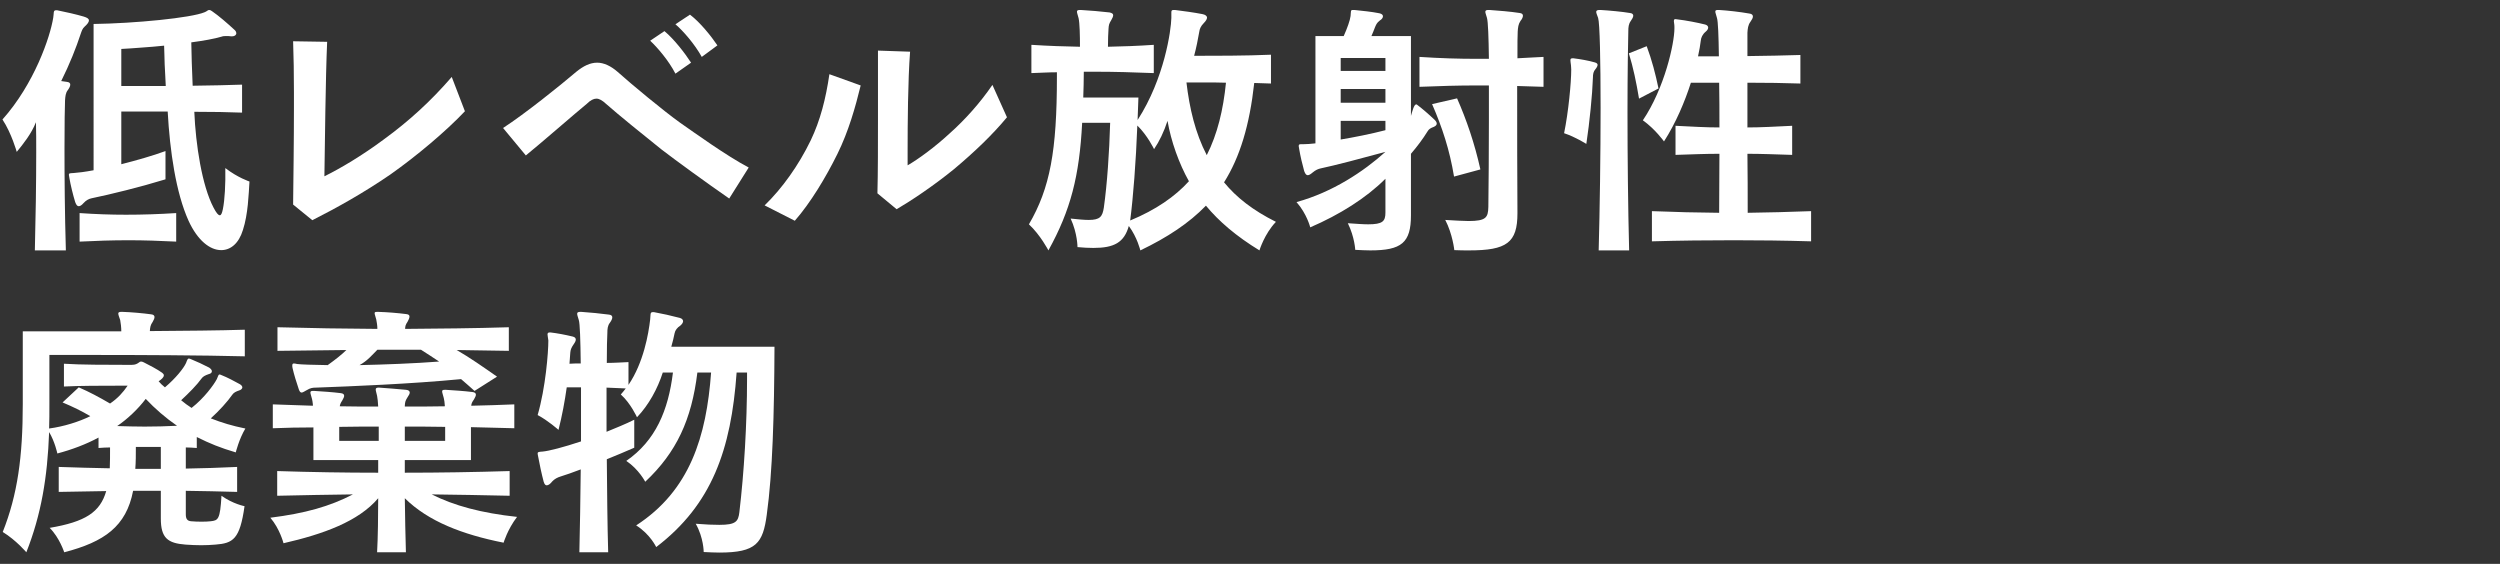 <?xml version="1.0" encoding="UTF-8"?><svg id="g" xmlns="http://www.w3.org/2000/svg" viewBox="0 0 1002 226"><rect x="0" y="0" width="1002" height="226" fill="#333333" stroke="none"/><defs><style>.h{fill:#fff;}</style></defs><path class="h" d="m33.99,10.6c-.99.88-1.21,1.76-1.65,2.97-1.76,5.39-4.4,12.1-7.81,18.92.77.11,1.54.22,2.31.33.99.11,1.32.55,1.32,1.1,0,.66-.44,1.43-.99,2.2-.88,1.1-.99,2.53-1.1,4.07-.11,2.42-.22,9.68-.22,19.58,0,11.11.11,25.74.55,40.59h-12.43c.33-12.65.55-27.28.55-39.27,0-4.51,0-8.58-.11-12.1-1.76,4.51-5.06,8.69-7.7,11.88,0,0-2.09-7.48-5.72-12.98C13.75,33.59,20.13,14.78,21.34,7.08c.33-1.76-.11-2.97,1.1-2.97h.44c3.3.66,7.7,1.65,10.67,2.53,1.43.44,2.09.88,2.09,1.54s-.55,1.43-1.65,2.42Zm63.36,81.62c-1.65,5.39-4.95,8.03-8.69,8.03-4.51,0-9.46-3.85-13.09-11.77-5.06-11.22-7.48-27.83-8.36-43.78h-18.59v21.12c6.05-1.54,12.65-3.41,17.71-5.28v11.33c-10.01,3.08-22.11,6.05-29.59,7.59-1.1.22-2.2.77-3.3,1.98-.66.77-1.32,1.21-1.87,1.21s-.99-.44-1.43-1.65c-.88-2.86-1.87-6.93-2.31-9.57-.11-.66-.22-1.1-.22-1.32,0-.77.44-.66,1.98-.77,1.65-.11,4.4-.44,7.92-1.1V9.61c16.39-.22,39.16-2.42,44.55-4.73.88-.33,1.21-.88,1.76-.88.33,0,.66.11,1.1.44,2.75,1.87,6.27,4.95,9.02,7.48.55.44.77.99.77,1.43,0,.66-.66,1.21-1.65,1.21h-.44c-.66-.11-1.32-.11-1.87-.11-.66,0-1.32,0-1.87.22-2.97.88-7.26,1.65-12.21,2.31.11,4.84.22,10.89.55,17.38,7.26-.11,14.41-.22,19.8-.44v11.22c-5.28-.22-12.1-.33-19.14-.33.55,13.2,3.08,29.59,7.7,38.39,1.1,2.09,1.87,3.08,2.53,3.08.55,0,.88-.88,1.21-2.42.77-3.74,1.1-10.12.99-16.5,4.95,3.85,9.68,5.39,9.68,5.39-.33,5.06-.55,13.09-2.64,19.47Zm-45.76,4.07c-6.71,0-13.2.22-19.69.55v-11.44c6.27.44,12.43.66,18.59.66,6.6,0,13.31-.22,20.13-.66v11.44c-6.6-.33-12.87-.55-19.03-.55Zm14.41-70.51c-.11-2.75-.11-5.28-.22-7.48-2.97.33-6.05.55-9.02.77-2.97.22-5.72.44-8.14.55v14.85h17.82c-.11-3.08-.33-5.94-.44-8.69Z"/><path class="h" d="m156.53,69.89c-10.56,7.26-21.34,13.31-31.35,18.37l-7.7-6.27c.11-9.9.33-25.52.33-38.72v-6.27c0-7.37-.11-14.19-.33-20.46l13.64.22c-.66,15.07-.88,41.03-1.1,53.9,6.49-3.19,15.18-8.36,23.76-14.74,10.12-7.37,18.92-15.4,27.28-25.08l5.28,13.75c-7.59,8.03-19.36,17.93-29.81,25.3Z"/><path class="h" d="m292.27,79.57c-8.91-6.16-21.45-15.29-27.17-19.69-6.49-5.17-17.49-14.08-22.33-18.37-1.32-1.21-2.53-1.98-3.74-1.98-1.1,0-2.42.66-3.85,2.09-4.07,3.3-18.7,16.06-24.42,20.68l-9.13-11c8.8-5.72,22.66-16.83,29.37-22.55,2.86-2.31,5.5-3.63,8.36-3.63,2.64,0,5.5,1.32,8.25,3.74,5.39,4.84,18.26,15.51,24.86,20.24,6.16,4.29,18.48,13.2,27.61,18.04l-7.81,12.43Zm-21.56-50.05c-2.64-5.17-7.26-10.56-10.12-13.2l5.72-3.85c3.96,3.3,8.25,8.91,10.67,12.65l-6.27,4.4Zm10.56-6.71c-2.86-5.17-7.48-10.45-10.56-13.09l5.83-3.85c4.07,3.08,8.47,8.58,11,12.32l-6.27,4.62Z"/><path class="h" d="m335.61,61.75c-4.62,9.35-10.78,19.58-17.05,26.73l-12.1-6.16c7.04-6.82,13.64-16.06,18.48-26.07,3.85-8.03,6.05-16.72,7.48-26.51l12.54,4.51c-2.09,8.58-4.84,18.37-9.35,27.5Zm46.75,6.05c-8.25,6.71-17.16,12.65-22.99,16.06l-7.7-6.38c.22-7.81.22-20.24.22-30.14v-27.06l12.87.44c-.88,11.66-.99,28.82-.99,39.82v5.72c4.07-2.31,10.89-7.26,16.94-12.87,6.05-5.39,11.99-11.99,17.05-19.36l5.83,12.98c-5.83,7.04-12.98,13.86-21.23,20.79Z"/><path class="h" d="m504.79,100.36c-9.35-5.72-16.28-11.66-21.45-17.93-6.82,7.04-15.51,12.76-26.29,17.93,0,0-1.21-5.17-4.62-9.79-1.87,6.6-5.83,8.8-14.19,8.8-1.87,0-4.07-.11-6.38-.33,0,0,0-5.5-2.75-11.44,3.08.33,5.5.55,7.26.55,4.51,0,5.5-1.32,6.05-4.95,1.32-9.35,2.2-22.22,2.53-33.99h-11.22c-1.1,21.34-4.62,35.09-13.53,51.15,0,0-3.19-6.16-7.81-10.45,8.47-14.52,11.22-29.37,11.22-59.18v-1.76c-3.3,0-6.71.22-10.23.33v-11.33c6.82.44,13.31.66,19.47.77,0-4.51-.11-9.46-.55-11.44-.33-1.32-.66-2.09-.66-2.64,0-.44.33-.66,1.1-.66h.44c3.63.22,7.92.55,11.55.99.99.22,1.43.55,1.43,1.1s-.33,1.21-.77,1.98c-.88,1.43-.99,1.87-1.1,3.52-.11,1.54-.22,4.4-.22,7.15,5.83-.11,11.88-.33,18.37-.77v11.33c-8.14-.33-15.73-.55-23.32-.55h-4.73c0,3.41-.11,7.15-.22,10.34h22.11c-.11,3.19-.22,5.83-.33,9.02,10.78-16.72,13.42-35.97,13.53-40.92v-2.2c0-.66.11-.99.88-.99h.55c3.52.44,7.59.99,11,1.65,1.21.22,1.87.77,1.87,1.43,0,.55-.44,1.32-1.32,2.2-1.21,1.21-1.65,2.42-1.76,3.3-.55,3.19-1.21,6.49-2.09,9.79,8.14,0,20.68,0,30.8-.44v11.55c-2.2-.11-4.4-.11-6.71-.22-1.87,16.94-5.72,29.7-12.1,39.82,4.95,6.05,11.55,11.22,20.79,15.84-4.62,4.84-6.6,11.44-6.6,11.44Zm-36.85-51.92c-1.43,4.4-3.3,8.25-5.39,11.33,0,0-2.64-5.5-6.71-9.46-.55,14.52-1.65,28.71-2.86,38.06,10.34-4.29,17.93-9.57,23.54-15.73-3.96-7.04-7.15-15.95-8.58-24.2Zm14.74-15.4h-7.15c1.21,10.34,3.52,20.24,8.14,29.15,4.29-8.47,6.6-18.15,7.7-29.04-3.08-.11-6.05-.11-8.69-.11Z"/><path class="h" d="m574.64,50.86c-1.21.44-1.98.88-2.53,1.87-1.76,2.86-3.96,5.83-6.6,8.91v24.64c0,11-3.74,14.08-16.28,14.08-1.76,0-3.85-.11-6.05-.22,0,0-.22-5.06-2.97-10.67,3.41.22,6.05.44,8.14.44,5.83,0,6.93-1.21,6.93-4.73v-13.53c-7.7,7.7-18.37,14.41-30.14,19.47,0,0-1.32-5.39-5.5-10.12,14.41-3.96,26.84-12.21,35.64-20.13-9.24,2.53-20.57,5.5-25.85,6.6-1.1.22-2.09.66-3.3,1.65-.77.66-1.43,1.1-1.98,1.1s-.99-.44-1.43-1.65c-.77-2.75-1.54-6.05-1.98-8.69-.11-.66-.22-1.1-.22-1.32,0-.77.33-.77,1.43-.77h.55c1.21,0,2.75-.11,4.73-.33V14.45h11.33c1.43-3.19,2.53-6.27,2.75-8.03.22-1.98-.11-2.42.99-2.42h.55c3.08.33,6.71.66,10.01,1.32.99.22,1.43.66,1.43,1.21s-.44,1.21-1.21,1.65c-1.32.99-1.54,1.76-1.98,2.75-.44,1.1-.88,2.31-1.43,3.52h15.84v32.01c.55-1.87,1.21-4.62,2.09-4.62.11,0,.22,0,.33.11,2.31,1.76,4.73,3.85,7.15,6.16.44.44.77.99.77,1.43,0,.55-.44.99-1.21,1.32Zm-19.36-27.61h-17.93v5.17h17.93v-5.17Zm0,12.43h-17.93v5.5h17.93v-5.5Zm0,12.76h-17.93v7.48c5.28-.88,11.99-2.2,17.93-3.74v-3.74Zm52.8-13.97c0,16.39,0,38.06.11,50.6v.44c0,11.77-4.29,14.85-19.36,14.85-1.76,0-3.74,0-5.94-.11,0,0-.66-6.38-3.63-12.1,3.96.22,7.04.44,9.35.44,7.04,0,7.81-1.43,7.92-5.61.11-8.91.22-21.89.22-34.76v-13.97h-4.84c-7.59,0-14.74.22-22.99.55v-11.99c8.36.55,15.62.77,23.32.77h4.51c-.11-8.58-.33-14.85-.77-16.39-.33-1.21-.66-1.98-.66-2.42,0-.55.33-.77,1.21-.77h.44c3.41.22,8.58.66,12.1,1.21.99.11,1.32.55,1.32,1.1s-.33,1.32-.99,2.09c-.88,1.32-.99,2.64-1.1,4.18-.11,1.32-.11,5.17-.11,10.78,3.19-.22,7.04-.33,10.45-.55v11.99c-3.52-.11-7.37-.22-10.56-.33Zm-25.3,36.3c-1.76-10.67-4.73-19.69-8.8-29.04l10.01-2.31c3.74,8.47,7.04,18.04,9.35,28.49l-10.56,2.86Z"/><path class="h" d="m639.43,27.76c-.77.88-.99,1.87-.99,3.41-.22,6.71-1.32,17.82-2.64,26.51,0,0-4.51-2.86-8.91-4.29,1.76-8.58,2.86-20.35,2.86-25.52,0-.77-.11-1.32-.11-1.76-.11-.88-.22-1.54-.22-1.98,0-.55.22-.77.88-.77h.33c2.64.33,5.94.88,8.58,1.65.77.22,1.1.55,1.1.99s-.33,1.1-.88,1.76Zm14.19-19.36c-.88,1.21-.99,2.53-.99,4.07-.11,3.74-.33,16.61-.33,32.56,0,17.49.22,38.61.66,55.33h-12.21c.44-16.06.77-38.39.77-57.2s-.33-33.99-.99-35.97c-.44-1.21-.77-1.98-.77-2.42,0-.55.44-.77,1.32-.77h.44c3.63.22,8.47.66,11.77,1.21.99.11,1.32.55,1.32,1.1s-.44,1.32-.99,2.09Zm3.3,31.13c-1.1-6.6-2.31-12.43-4.07-18.15l7.15-2.86c2.09,5.61,3.52,11.11,4.73,16.94l-7.81,4.07Zm38.06,56.76c-10.89,0-21.56.11-32.89.44v-12.1c4.73.11,9.24.33,13.64.44,4.4.11,8.8.11,13.31.22,0-7.26.11-15.4.11-23.65-5.61,0-10.78.22-17.6.44v-11.66c6.82.33,11.99.66,17.6.66,0-6.27,0-12.43-.11-17.93h-11.33c-2.42,7.59-6.05,16.17-10.78,23.54,0,0-3.52-4.95-8.47-8.47,8.69-12.87,12.65-30.8,12.65-36.85v-.66c0-.99-.22-1.76-.22-2.2,0-.77.22-.99,1.21-.77,3.74.44,8.25,1.32,11.33,2.09.77.22,1.21.66,1.21,1.21s-.33,1.1-.99,1.65c-1.32,1.1-1.87,2.42-1.98,3.63-.22,1.76-.55,3.85-1.1,6.27h8.36c-.11-8.25-.33-14.08-.77-15.4-.33-1.32-.66-2.09-.66-2.53,0-.55.33-.66,1.1-.66h.44c3.63.22,8.36.77,12.1,1.43.99.11,1.43.55,1.43,1.21,0,.55-.44,1.32-.99,2.09-.99,1.32-1.1,2.75-1.21,4.4v9.35c7.48-.11,15.07-.22,21.23-.44v11.44c-6.16-.22-13.75-.33-21.23-.33v17.93c5.39,0,11.11-.33,17.93-.66v11.66c-6.82-.22-12.54-.44-17.93-.44.11,8.03.11,16.17.11,23.65,8.03-.11,16.72-.33,25.41-.66v12.1c-10.89-.33-21.01-.44-30.91-.44Z"/><path class="h" d="m94.49,181.32c-6.27-1.87-10.34-3.52-15.62-6.16v4.4c-1.98-.11-2.42-.22-4.4-.22v8.47c7.48-.11,12.87-.33,20.57-.66v10.01c-7.7-.22-13.09-.33-20.57-.44v9.46c0,1.87.66,2.64,2.2,2.75,2.53.22,5.83.22,7.7,0,3.08-.33,3.85-.66,4.4-10.23,4.62,3.3,9.24,4.18,9.24,4.18-1.87,13.31-4.62,14.85-11.66,15.4-3.85.33-7.37.33-11.99,0-7.15-.55-9.9-2.64-9.9-10.45v-11.11h-11.11c-2.75,14.3-11.55,20.46-27.61,24.64,0,0-1.87-5.83-5.83-9.79,14.3-2.42,20.24-6.27,22.66-14.74-5.61.11-13.53.22-19.03.33v-10.01c6.05.22,14.3.44,20.46.55.11-2.42.11-5.39.11-8.36-1.65,0-2.97.11-4.62.22v-4.18c-4.84,2.64-10.67,4.84-16.5,6.38,0,0-.99-4.73-3.3-8.58-.66,18.26-3.19,33.11-9.13,48.18,0,0-4.07-4.84-9.46-8.14,5.94-14.96,8.03-30.14,8.03-51.26v-29.15h39.49c0-1.54-.22-3.41-.44-4.51-.44-1.32-.77-2.09-.77-2.64,0-.44.33-.66,1.21-.66h.44c3.52.11,8.36.55,11.55.99.99.11,1.32.55,1.32,1.1s-.33,1.21-.77,1.98c-.88,1.21-.99,2.2-1.1,3.63,14.41-.11,27.94-.22,38.06-.55v10.67c-16.83-.44-42.68-.55-60.06-.55h-18.26v19.91c0,3.41,0,6.38-.11,9.57,5.83-.77,12.1-2.75,16.5-4.95-3.52-2.09-6.93-3.74-11.11-5.5l6.49-6.05c4.29,1.87,8.03,3.85,12.54,6.49,3.08-2.09,5.17-4.4,7.04-7.15h-4.51c-5.5,0-14.74,0-21.01.33v-9.13c6.71.44,17.71.44,23.54.44h3.74c1.21,0,1.98-.33,2.86-.99.22-.22.44-.33.77-.33s.66.11,1.1.33c1.98.99,5.39,2.75,7.37,4.18.44.33.66.66.66.99,0,.88-.99,1.65-2.09,2.42.66.77,1.65,1.76,2.53,2.42,4.29-3.63,7.48-7.59,8.47-9.79.44-1.21.66-1.76,1.1-1.76.22,0,.44.11.77.22,2.2.88,5.28,2.31,7.37,3.41.66.44,1.1.99,1.1,1.43,0,.55-.33.99-1.32,1.21-1.32.44-2.31.99-2.75,1.65-2.09,2.86-5.06,5.83-8.25,8.8,1.32,1.1,2.64,2.09,4.18,3.08,5.06-3.96,8.91-9.24,10.12-11.55.55-1.32.66-1.87,1.1-1.87.22,0,.33.11.66.22,2.53.99,5.17,2.42,7.37,3.63.66.33,1.1.88,1.1,1.32s-.44.99-1.21,1.21c-1.32.44-2.2.88-2.75,1.65-1.98,2.86-5.39,6.6-8.69,9.57,4.51,1.76,8.47,2.97,13.86,4.07-2.53,4.18-3.85,9.57-3.85,9.57Zm-36.08-21.45c-3.08,4.07-7.26,8.03-11.44,10.89,3.63.11,7.26.22,11,.22,4.18,0,8.58-.11,12.98-.33-4.62-3.19-8.8-6.82-12.54-10.78Zm6.05,19.25h-10.01c0,2.97,0,6.16-.22,8.8h10.23v-8.8Z"/><path class="h" d="m201.85,217.51c-16.61-3.3-30.25-8.58-39.6-17.82.11,6.93.22,15.51.44,21.67h-11.55c.33-5.83.44-14.96.44-21.67-7.92,9.35-22.11,14.41-37.95,18.04,0,0-1.43-5.72-5.28-10.23,13.97-1.76,23.76-4.51,33.11-9.35-9.79.11-20.35.33-30.36.55v-9.9c13.75.44,27.17.66,40.48.66v-5.06h-25.96v-13.09c-5.5,0-11,.11-16.28.33v-9.57c5.28.22,10.67.33,16.06.55v-.55c-.11-.99-.22-1.65-.33-2.09-.33-1.32-.66-2.2-.66-2.64,0-.55.33-.66,1.1-.66h.44c3.3.22,7.04.44,10.56.88,1.1.11,1.43.55,1.43,1.1,0,.44-.33,1.1-.77,1.87-.66.99-.88,1.54-.99,2.31,4.95.11,10.45.11,15.4.11-.11-1.76-.22-3.3-.44-4.29-.22-1.1-.55-1.98-.55-2.53,0-.44.22-.77.99-.77h.44c3.08.22,7.37.55,10.78.88.99.11,1.43.55,1.43,1.1,0,.44-.33,1.1-.88,1.87-.88,1.43-.99,1.76-1.1,3.41v.33c5.17,0,10.89,0,16.06-.11-.11-1.43-.22-2.53-.44-3.3-.33-1.32-.66-2.2-.66-2.64,0-.55.33-.66,1.1-.66h.44c3.3.22,7.04.44,10.56.88,1.1.11,1.43.55,1.43,1.1,0,.44-.33,1.1-.77,1.87-.77,1.1-.99,1.54-1.1,2.53,5.83-.11,11.66-.33,17.27-.55v9.57c-5.72-.11-11.44-.33-17.38-.44v13.2h-26.51v5.06c13.64,0,27.61-.22,42.02-.66v9.9c-10.23-.22-21.34-.44-31.24-.55,8.91,4.51,19.91,7.48,34.21,9.02-3.85,5.06-5.39,10.34-5.39,10.34Zm-18.81-77.22c5.17,2.97,10.67,6.82,16.17,10.67l-9.02,5.72c-1.65-1.54-3.52-3.08-5.39-4.73-20.68,1.98-43.56,2.86-58.19,3.41-1.21,0-2.2.11-3.63.99-.99.55-1.65.99-2.09.99s-.77-.33-1.1-1.21c-.99-2.86-1.98-6.16-2.53-8.58-.11-.44-.11-.77-.11-1.1,0-.55.22-.77.66-.77.33,0,.77.11,1.32.22,1.65.22,6.16.33,12.21.44,2.75-1.98,5.5-4.07,7.48-6.05-9.02.11-18.59.22-27.61.33v-9.46c6.71.11,13.42.33,20.02.44,6.71.11,13.42.11,20.02.22,0-1.32-.22-2.64-.44-3.74-.33-1.32-.66-2.09-.66-2.53s.22-.55.99-.55h.55c3.63.11,7.59.44,11.11.88.99.11,1.32.44,1.32.99s-.33,1.32-.77,2.09c-.88,1.32-.88,1.65-.99,2.86,13.75-.11,27.5-.22,41.58-.66v9.46c-6.82-.11-14.08-.22-20.9-.33Zm-31.24,30.69c-5.06,0-10.67,0-15.84.11v5.61h15.84v-5.72Zm16.94-30.8h-17.49c-2.09,2.09-3.96,4.4-7.15,6.16,9.9-.22,22-.66,31.9-1.43-2.42-1.54-4.73-3.19-7.26-4.73Zm9.68,30.91c-5.17-.11-11-.11-16.17-.11v5.72h16.17v-5.61Z"/><path class="h" d="m307.34,206.18c-1.54,11.55-4.18,15.29-19.03,15.29-1.87,0-3.96-.11-6.27-.22,0,0,0-5.72-3.19-11.33,4.07.33,7.04.44,9.46.44,6.6,0,7.59-1.32,8.03-5.06,1.87-15.73,3.08-35.31,3.08-53.57v-2.42h-4.18c-2.2,30.91-9.9,52.91-32.23,69.96,0,0-2.42-5.17-8.03-8.69,21.56-13.97,28.16-35.64,30.03-61.27h-5.5c-2.31,18.92-8.36,32.01-20.9,43.78,0,0-2.53-4.95-7.59-8.36,11.77-8.14,16.83-20.24,18.7-35.42h-4.07c-2.09,6.49-5.61,12.98-10.34,17.93,0,0-2.53-5.61-6.49-9.13.66-.77,1.43-1.65,1.98-2.42-2.42-.11-5.06-.22-7.7-.33v17.71c3.74-1.54,7.59-3.08,11.11-4.84v11.22c-3.74,1.65-7.48,3.19-11,4.62.11,12.65.22,25.85.55,37.29h-11.55c.22-9.68.44-21.34.55-33.22-3.19,1.21-5.94,2.2-8.14,2.86-1.1.33-2.42.99-3.3,1.98-.77.99-1.54,1.54-2.2,1.54-.44,0-.88-.33-1.21-1.43-.77-2.86-1.76-7.48-2.2-10.01-.11-.55-.22-.99-.22-1.32,0-.66.55-.66,1.98-.77,2.53-.22,8.47-1.76,15.4-4.07v-21.67h-5.72c-.77,5.5-1.87,11.44-3.3,17.05,0,0-4.18-3.74-8.36-5.94,3.19-11,4.29-25.08,4.29-29.92-.11-.99-.33-1.87-.33-2.42,0-.44.22-.77.77-.77h.44c2.75.33,5.72.88,8.91,1.65.88.22,1.21.66,1.21,1.21,0,.44-.22.99-.77,1.76-.99,1.43-1.32,2.2-1.43,3.41-.11,1.43-.22,2.86-.33,4.51,1.32-.11,2.86-.11,4.51-.11-.11-9.46-.33-16.06-.77-17.38-.33-1.21-.66-1.98-.66-2.53s.33-.77,1.32-.77h.33c3.52.22,7.7.66,11.11,1.1.99.11,1.32.55,1.32,1.1,0,.66-.44,1.43-.99,2.2-.88,1.1-.99,2.53-.99,4.07-.11,1.87-.22,6.16-.22,11.99,2.97,0,6.05-.22,8.69-.33v9.13c6.05-8.91,8.03-20.46,8.69-26.18.22-1.87-.11-2.97.99-2.97h.55c3.08.55,7.04,1.43,10.34,2.31.88.22,1.32.77,1.32,1.32s-.44,1.21-1.1,1.76c-1.21.77-2.09,1.87-2.31,3.08-.33,1.65-.77,3.52-1.32,5.39h41.36c-.11,27.28-.77,50.49-3.08,67.21Z"/></svg>
